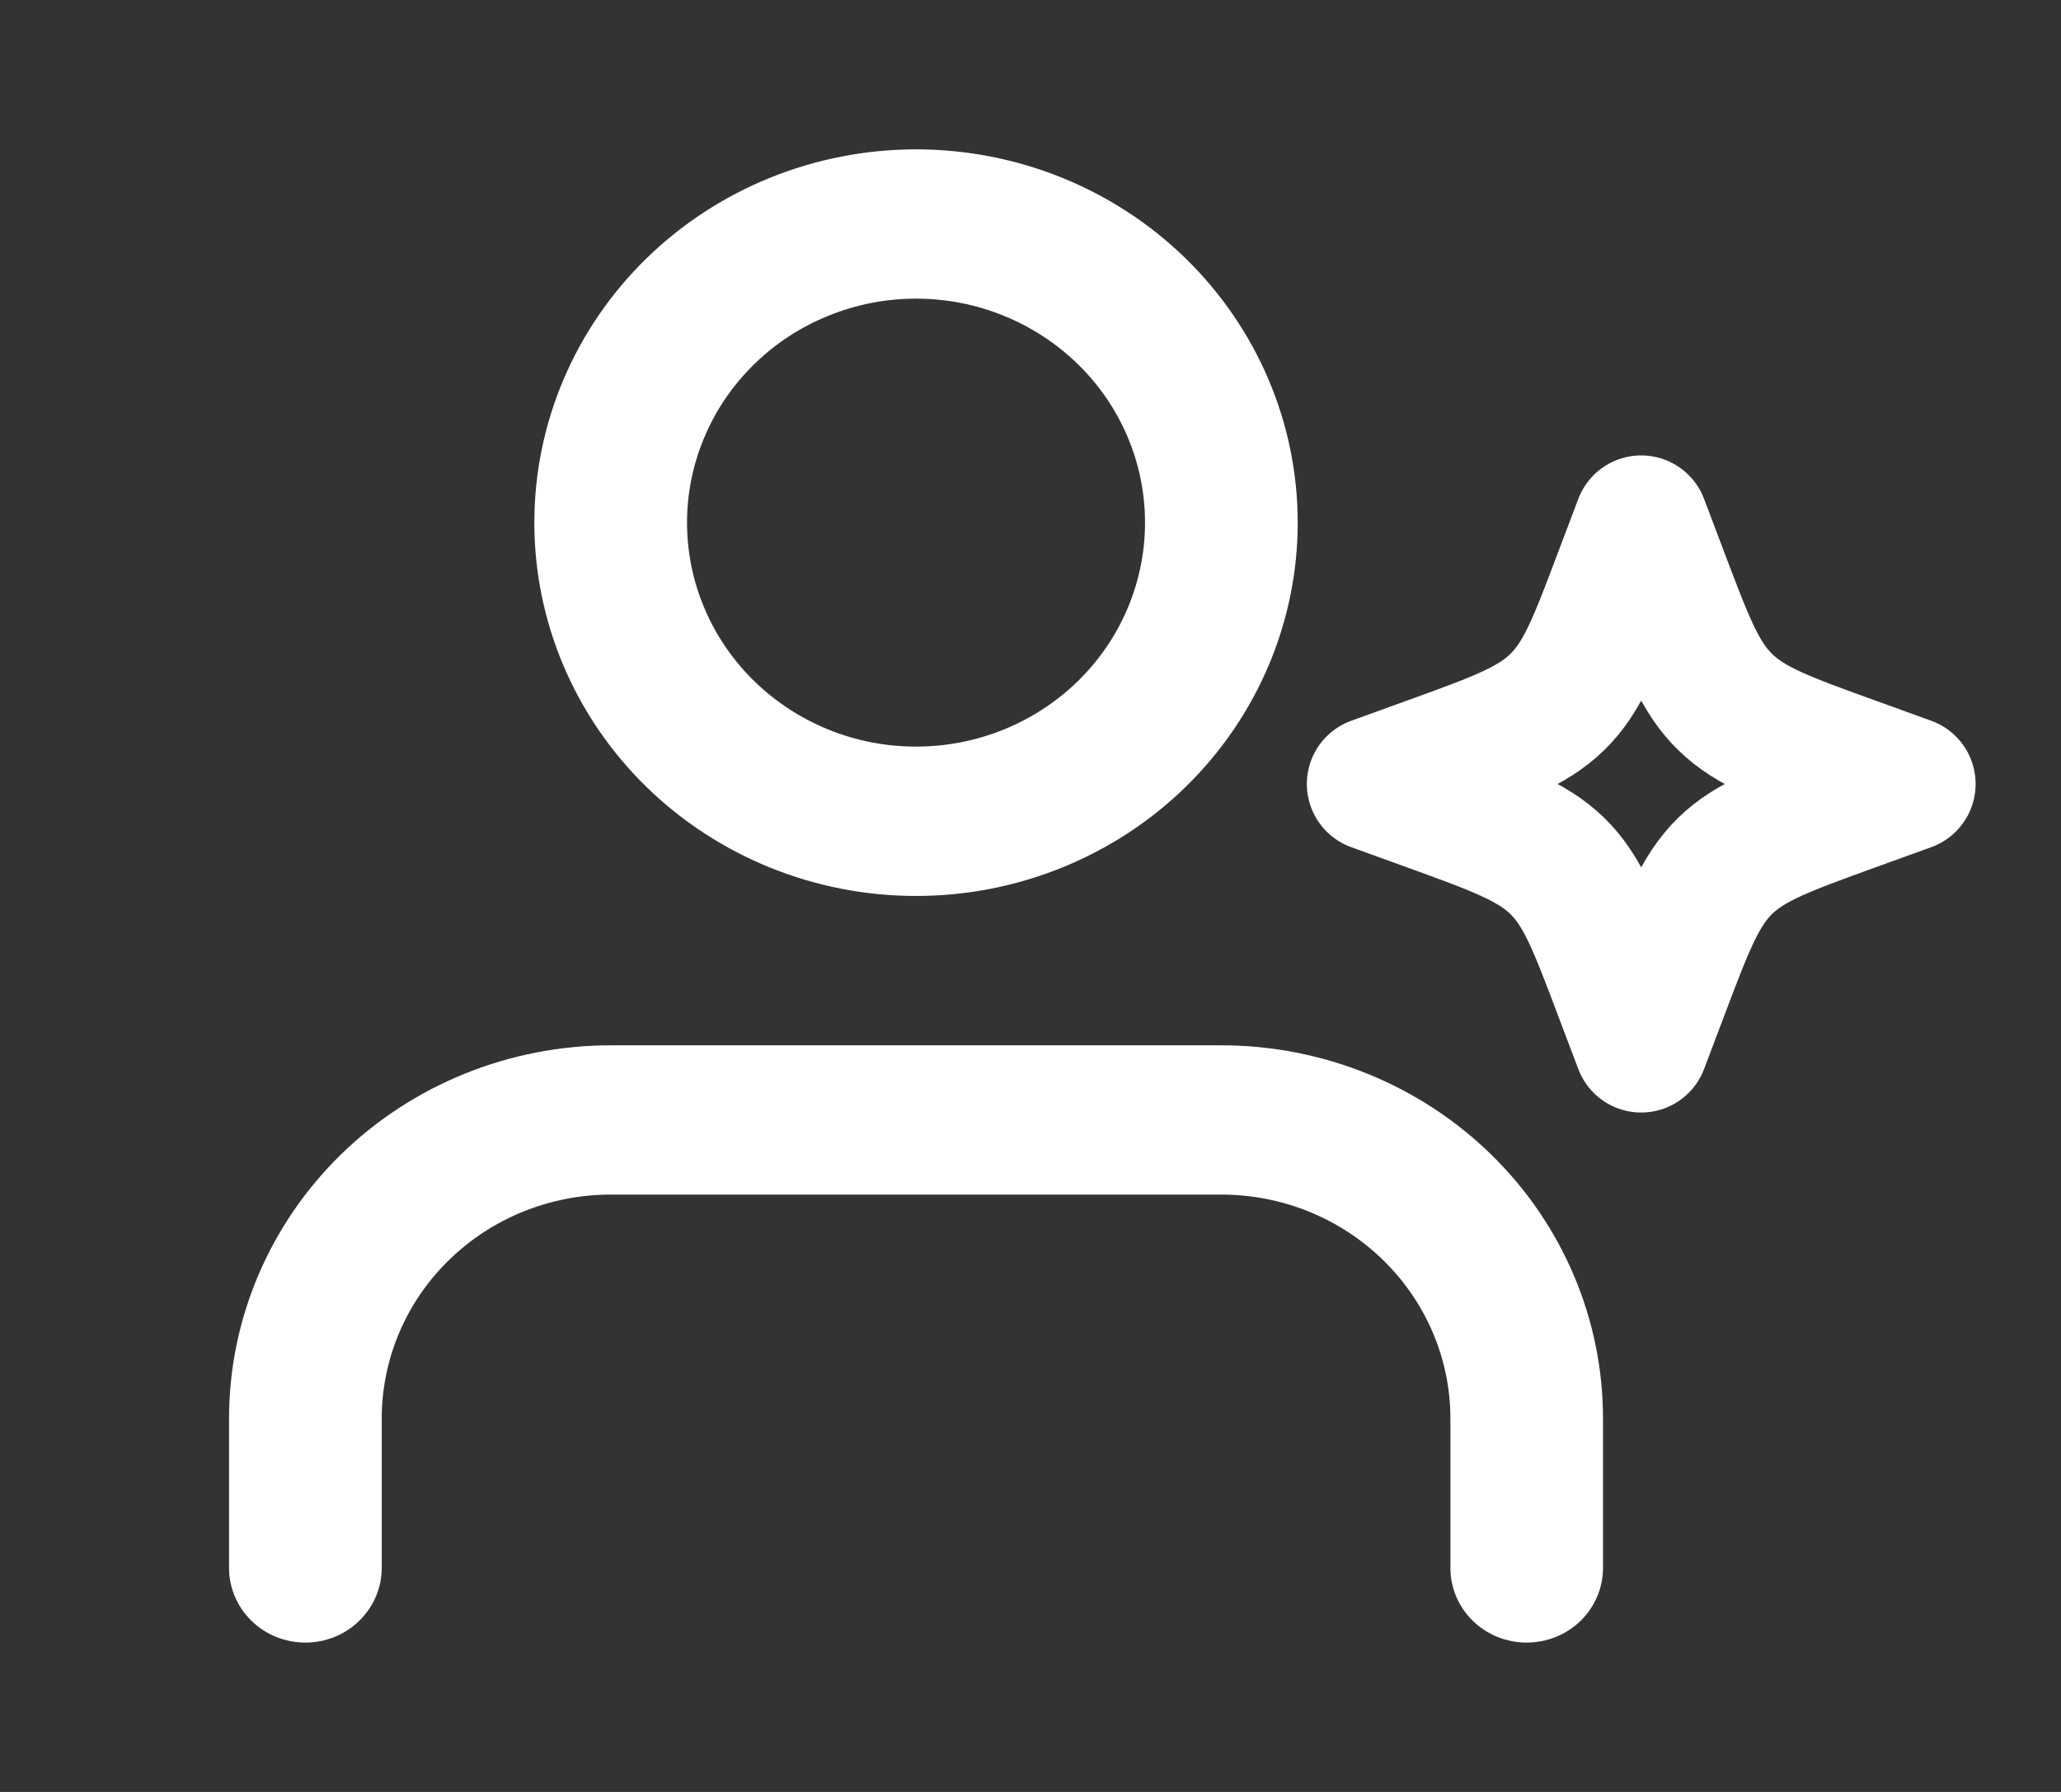 <svg width="23" height="20" viewBox="0 0 23 20" fill="none" xmlns="http://www.w3.org/2000/svg">
<rect x="0" y="0" width="23" height="20" fill="#333333" stroke="none"/>
<path fill-rule="evenodd" clip-rule="evenodd" d="M13.63 11.667C14.76 11.667 15.843 12.106 16.642 12.887C17.441 13.668 17.889 14.728 17.889 15.833V17.5C17.889 17.721 17.799 17.933 17.64 18.089C17.48 18.246 17.263 18.333 17.037 18.333C16.811 18.333 16.595 18.246 16.435 18.089C16.275 17.933 16.186 17.721 16.186 17.5V15.833C16.186 15.17 15.916 14.534 15.437 14.066C14.958 13.597 14.308 13.333 13.63 13.333H6.815C6.137 13.333 5.487 13.597 5.008 14.066C4.529 14.534 4.26 15.17 4.26 15.833V17.5C4.26 17.721 4.17 17.933 4.01 18.089C3.85 18.246 3.634 18.333 3.408 18.333C3.182 18.333 2.965 18.246 2.805 18.089C2.646 17.933 2.556 17.721 2.556 17.5V15.833C2.556 14.728 3.005 13.668 3.803 12.887C4.602 12.106 5.686 11.667 6.815 11.667H13.63ZM10.223 1.667C11.352 1.667 12.436 2.106 13.234 2.887C14.033 3.669 14.482 4.728 14.482 5.833C14.482 6.938 14.033 7.998 13.234 8.78C12.436 9.561 11.352 10 10.223 10C9.093 10 8.01 9.561 7.211 8.78C6.412 7.998 5.963 6.938 5.963 5.833C5.963 4.728 6.412 3.669 7.211 2.887C8.01 2.106 9.093 1.667 10.223 1.667ZM10.223 3.333C9.887 3.333 9.555 3.398 9.245 3.524C8.935 3.649 8.653 3.833 8.416 4.066C8.178 4.298 7.99 4.573 7.862 4.877C7.733 5.18 7.667 5.505 7.667 5.833C7.667 6.162 7.733 6.487 7.862 6.79C7.99 7.093 8.178 7.369 8.416 7.601C8.653 7.833 8.935 8.017 9.245 8.143C9.555 8.269 9.887 8.333 10.223 8.333C10.9 8.333 11.55 8.07 12.03 7.601C12.509 7.132 12.778 6.496 12.778 5.833C12.778 5.17 12.509 4.534 12.03 4.066C11.55 3.597 10.9 3.333 10.223 3.333Z" fill="white"/>
<path d="M18.315 5.833L18.535 6.414C18.823 7.176 18.967 7.557 19.251 7.834C19.535 8.113 19.924 8.254 20.703 8.535L21.297 8.75L20.703 8.965C19.924 9.247 19.535 9.388 19.251 9.665C18.967 9.944 18.823 10.324 18.535 11.086L18.315 11.667L18.095 11.086C17.808 10.324 17.664 9.944 17.38 9.666C17.095 9.388 16.706 9.247 15.928 8.965L15.334 8.75L15.928 8.535C16.706 8.254 17.095 8.113 17.379 7.835C17.664 7.557 17.808 7.176 18.095 6.414L18.315 5.833Z" stroke="white" stroke-width="1.5" stroke-linecap="round" stroke-linejoin="round"/>
</svg>
